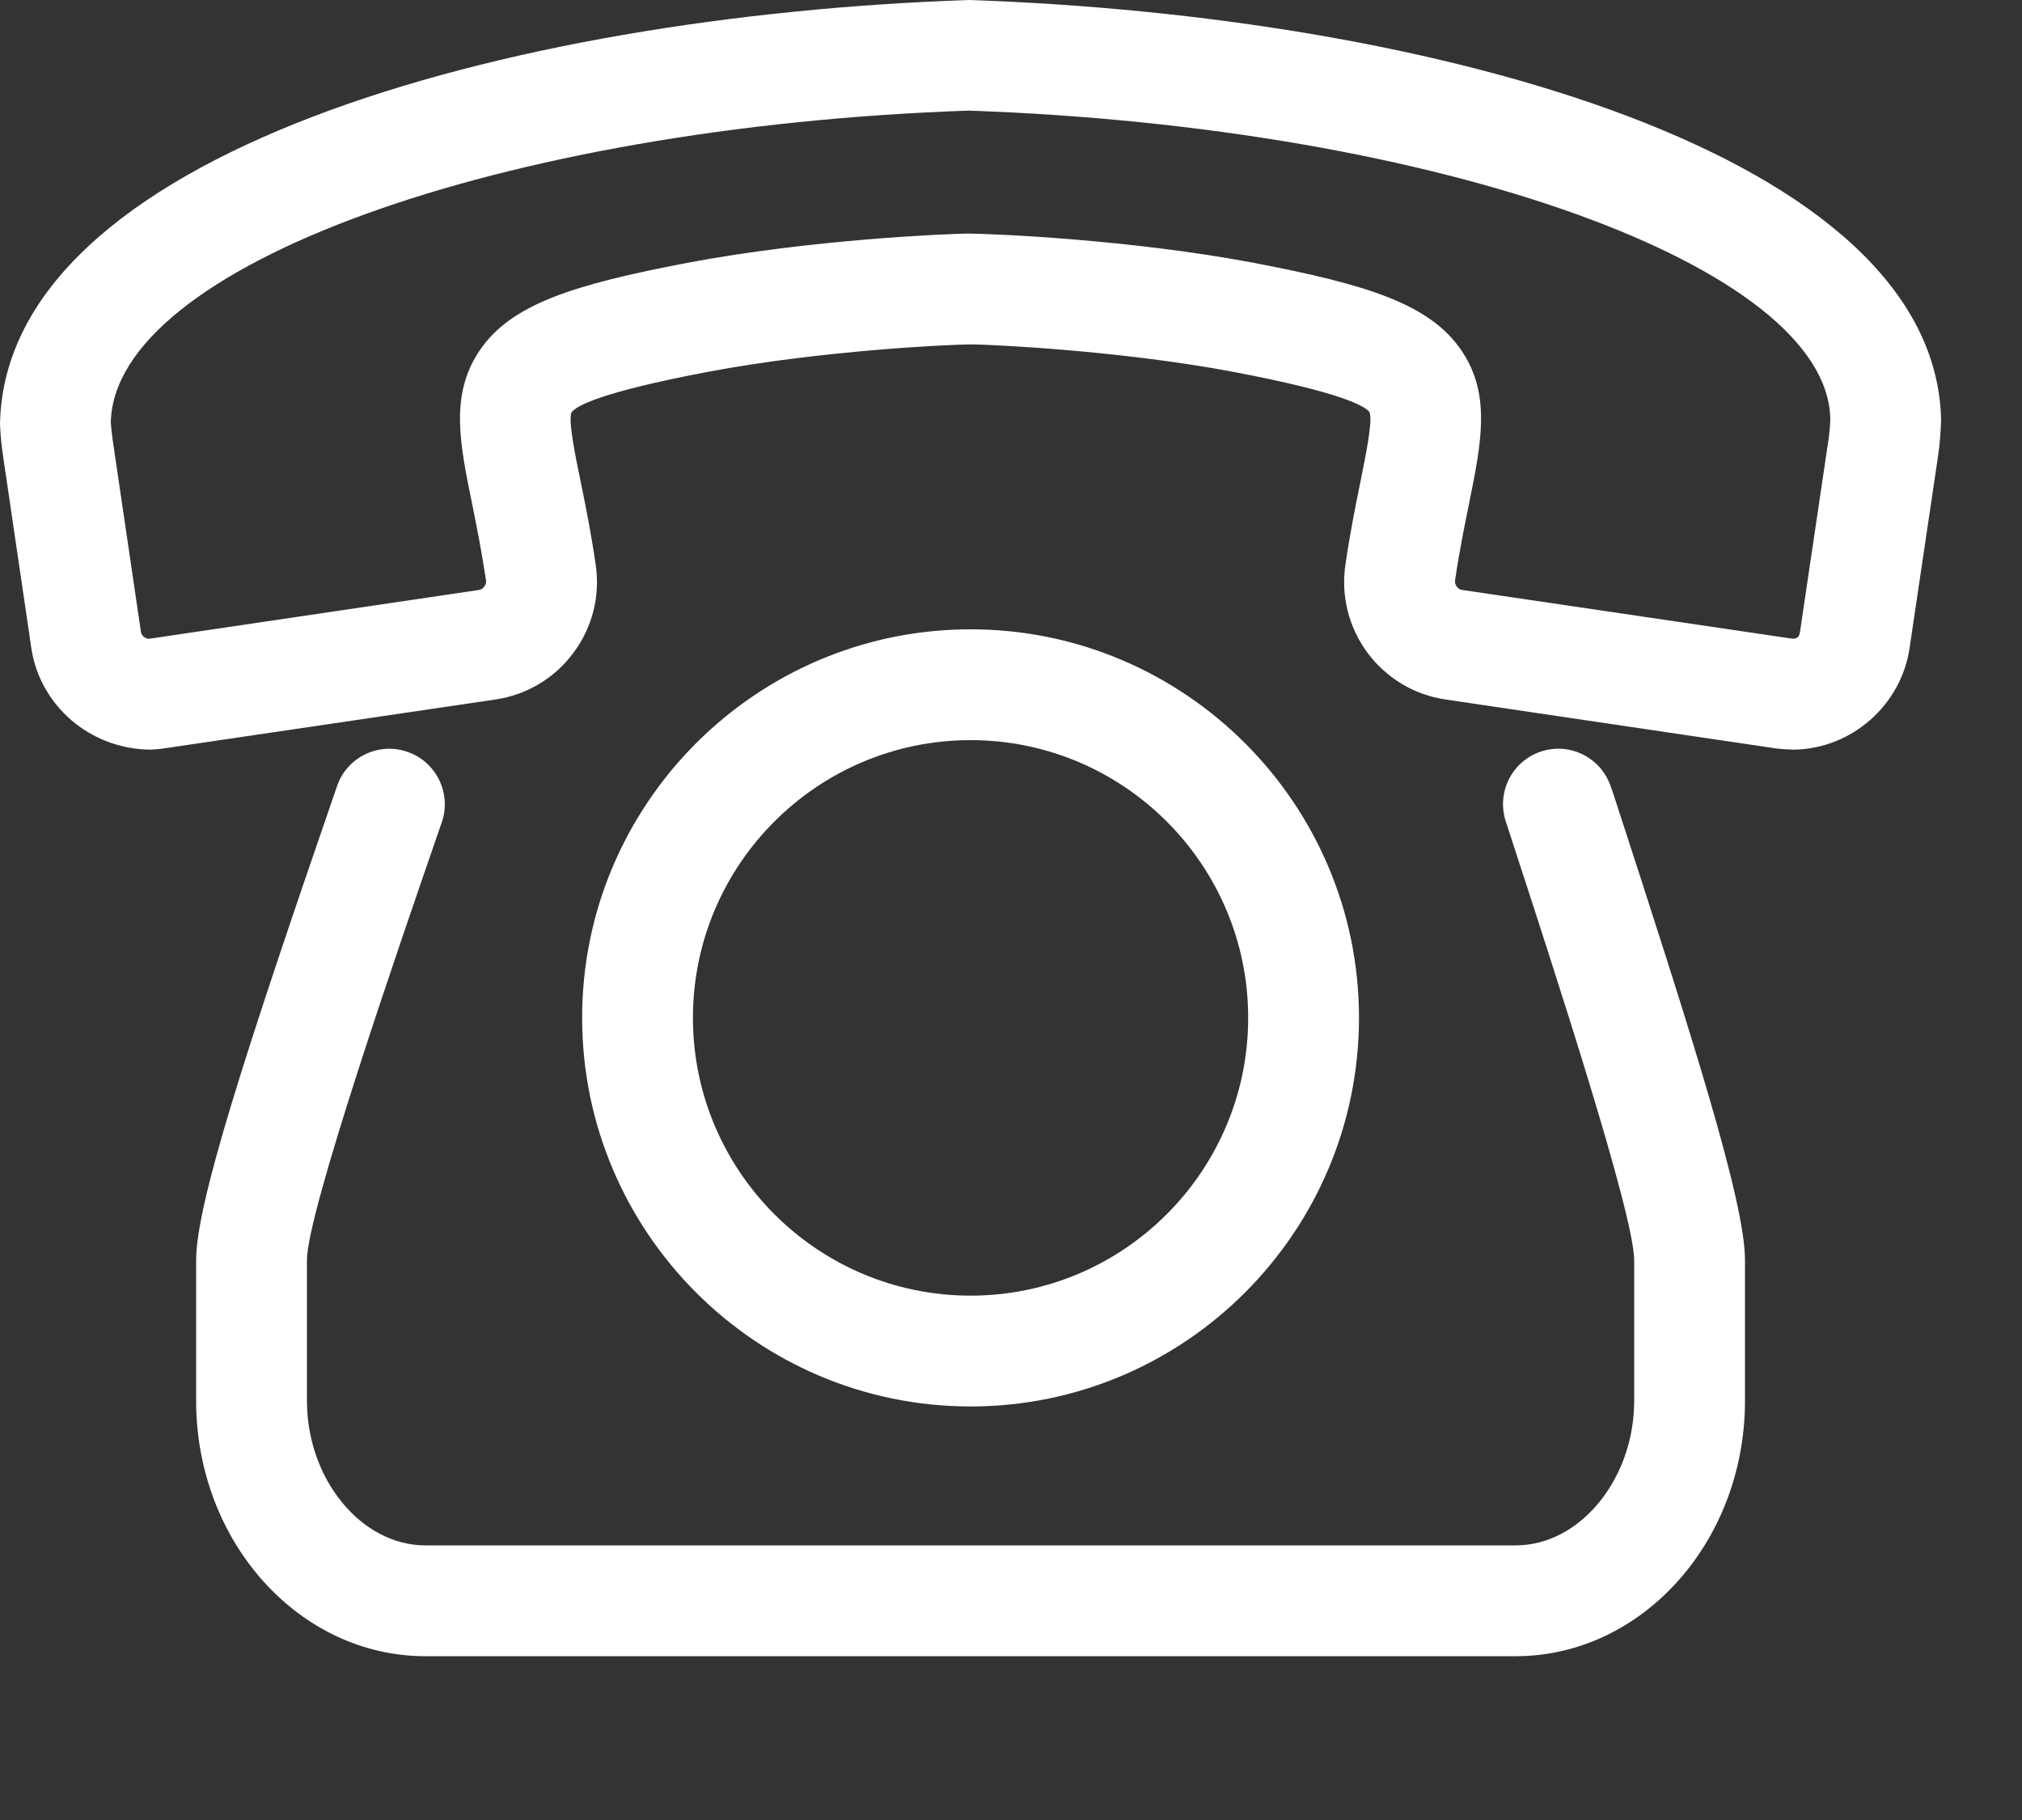 <?xml version="1.0" encoding="UTF-8" standalone="no"?><!DOCTYPE svg PUBLIC "-//W3C//DTD SVG 1.1//EN" "http://www.w3.org/Graphics/SVG/1.1/DTD/svg11.dtd"><svg width="100%" height="100%" viewBox="0 0 10 9" version="1.1" xmlns="http://www.w3.org/2000/svg" xmlns:xlink="http://www.w3.org/1999/xlink" xml:space="preserve" xmlns:serif="http://www.serif.com/" style="fill-rule:evenodd;clip-rule:evenodd;stroke-linejoin:round;stroke-miterlimit:1.414;"><rect x="0" y="0" width="10" height="9" fill="#333333" stroke="none"/><path d="M4.8,6.955c-1.059,0 -1.921,-0.862 -1.921,-1.922c0,-1.059 0.862,-1.921 1.921,-1.921c1.059,0 1.921,0.862 1.921,1.921c0,1.06 -0.862,1.922 -1.921,1.922m0,-3.295c-0.757,0 -1.373,0.616 -1.373,1.373c0,0.758 0.616,1.374 1.373,1.374c0.757,0 1.373,-0.616 1.373,-1.374c0,-0.757 -0.616,-1.373 -1.373,-1.373m4.07,0.047c-0.038,-0.001 -0.062,-0.003 -0.087,-0.006l-1.634,-0.242c-0.155,-0.023 -0.292,-0.105 -0.386,-0.231c-0.093,-0.126 -0.132,-0.281 -0.109,-0.436c0.023,-0.158 0.05,-0.292 0.074,-0.409c0.027,-0.135 0.062,-0.303 0.045,-0.345c-0.022,-0.03 -0.14,-0.098 -0.673,-0.199c-0.565,-0.107 -1.216,-0.136 -1.295,-0.136c-0.104,0 -0.745,0.03 -1.305,0.136c-0.533,0.101 -0.652,0.169 -0.674,0.201c-0.016,0.04 0.018,0.208 0.046,0.343c0.024,0.117 0.051,0.251 0.074,0.409c0.023,0.155 -0.016,0.31 -0.11,0.436c-0.093,0.126 -0.231,0.208 -0.385,0.231l-1.634,0.241c-0.025,0.004 -0.049,0.006 -0.074,0.007c-0.299,-0.003 -0.546,-0.219 -0.588,-0.502l-0.14,-0.951c-0.008,-0.053 -0.013,-0.106 -0.015,-0.156c0.024,-1.335 2.5,-2.02 4.791,-2.098c2.309,0.078 4.785,0.763 4.809,2.08c-0.003,0.068 -0.007,0.121 -0.015,0.173l0,0.001l-0.141,0.951c-0.042,0.283 -0.288,0.499 -0.574,0.502m-4.079,-3.16c-2.318,0.08 -4.229,0.772 -4.243,1.543c0.001,0.016 0.004,0.049 0.009,0.084l0.14,0.951c0.003,0.021 0.023,0.033 0.039,0.034l1.635,-0.242c0.018,-0.003 0.036,-0.027 0.033,-0.045c-0.022,-0.146 -0.047,-0.271 -0.069,-0.38c-0.062,-0.302 -0.11,-0.54 0.036,-0.757c0.155,-0.232 0.468,-0.328 1.027,-0.435c0.613,-0.116 1.285,-0.144 1.392,-0.145c0.128,0.001 0.805,0.03 1.412,0.145c0.559,0.107 0.871,0.203 1.027,0.435c0.146,0.217 0.097,0.455 0.036,0.757c-0.022,0.109 -0.048,0.234 -0.069,0.38c-0.003,0.019 0.014,0.042 0.033,0.045l1.633,0.241c0.028,0.003 0.037,-0.012 0.04,-0.033l0.141,-0.951c0.005,-0.035 0.008,-0.069 0.009,-0.102c-0.014,-0.753 -1.926,-1.444 -4.261,-1.525m4.523,1.667l0.003,0l-0.003,0Z" style="fill:#fff;fill-rule:nonzero;"/><path d="M7.496,8.19l-5.392,0c-0.626,0 -1.134,-0.567 -1.134,-1.263l0,-0.695c0,-0.276 0.235,-1.007 0.697,-2.345c0.049,-0.143 0.206,-0.219 0.348,-0.169c0.143,0.049 0.219,0.205 0.17,0.348c-0.217,0.627 -0.667,1.931 -0.667,2.166l0,0.695c0,0.387 0.268,0.715 0.586,0.715l5.392,0c0.318,0 0.586,-0.328 0.586,-0.715l0,-0.695c0,-0.224 -0.39,-1.419 -0.623,-2.133l-0.012,-0.037c-0.047,-0.144 0.031,-0.299 0.175,-0.346c0.144,-0.047 0.298,0.032 0.345,0.176l0.013,0.037c0.392,1.204 0.65,2.014 0.65,2.303l0,0.695c0,0.696 -0.509,1.263 -1.134,1.263" style="fill:#fff;fill-rule:nonzero;"/></svg>